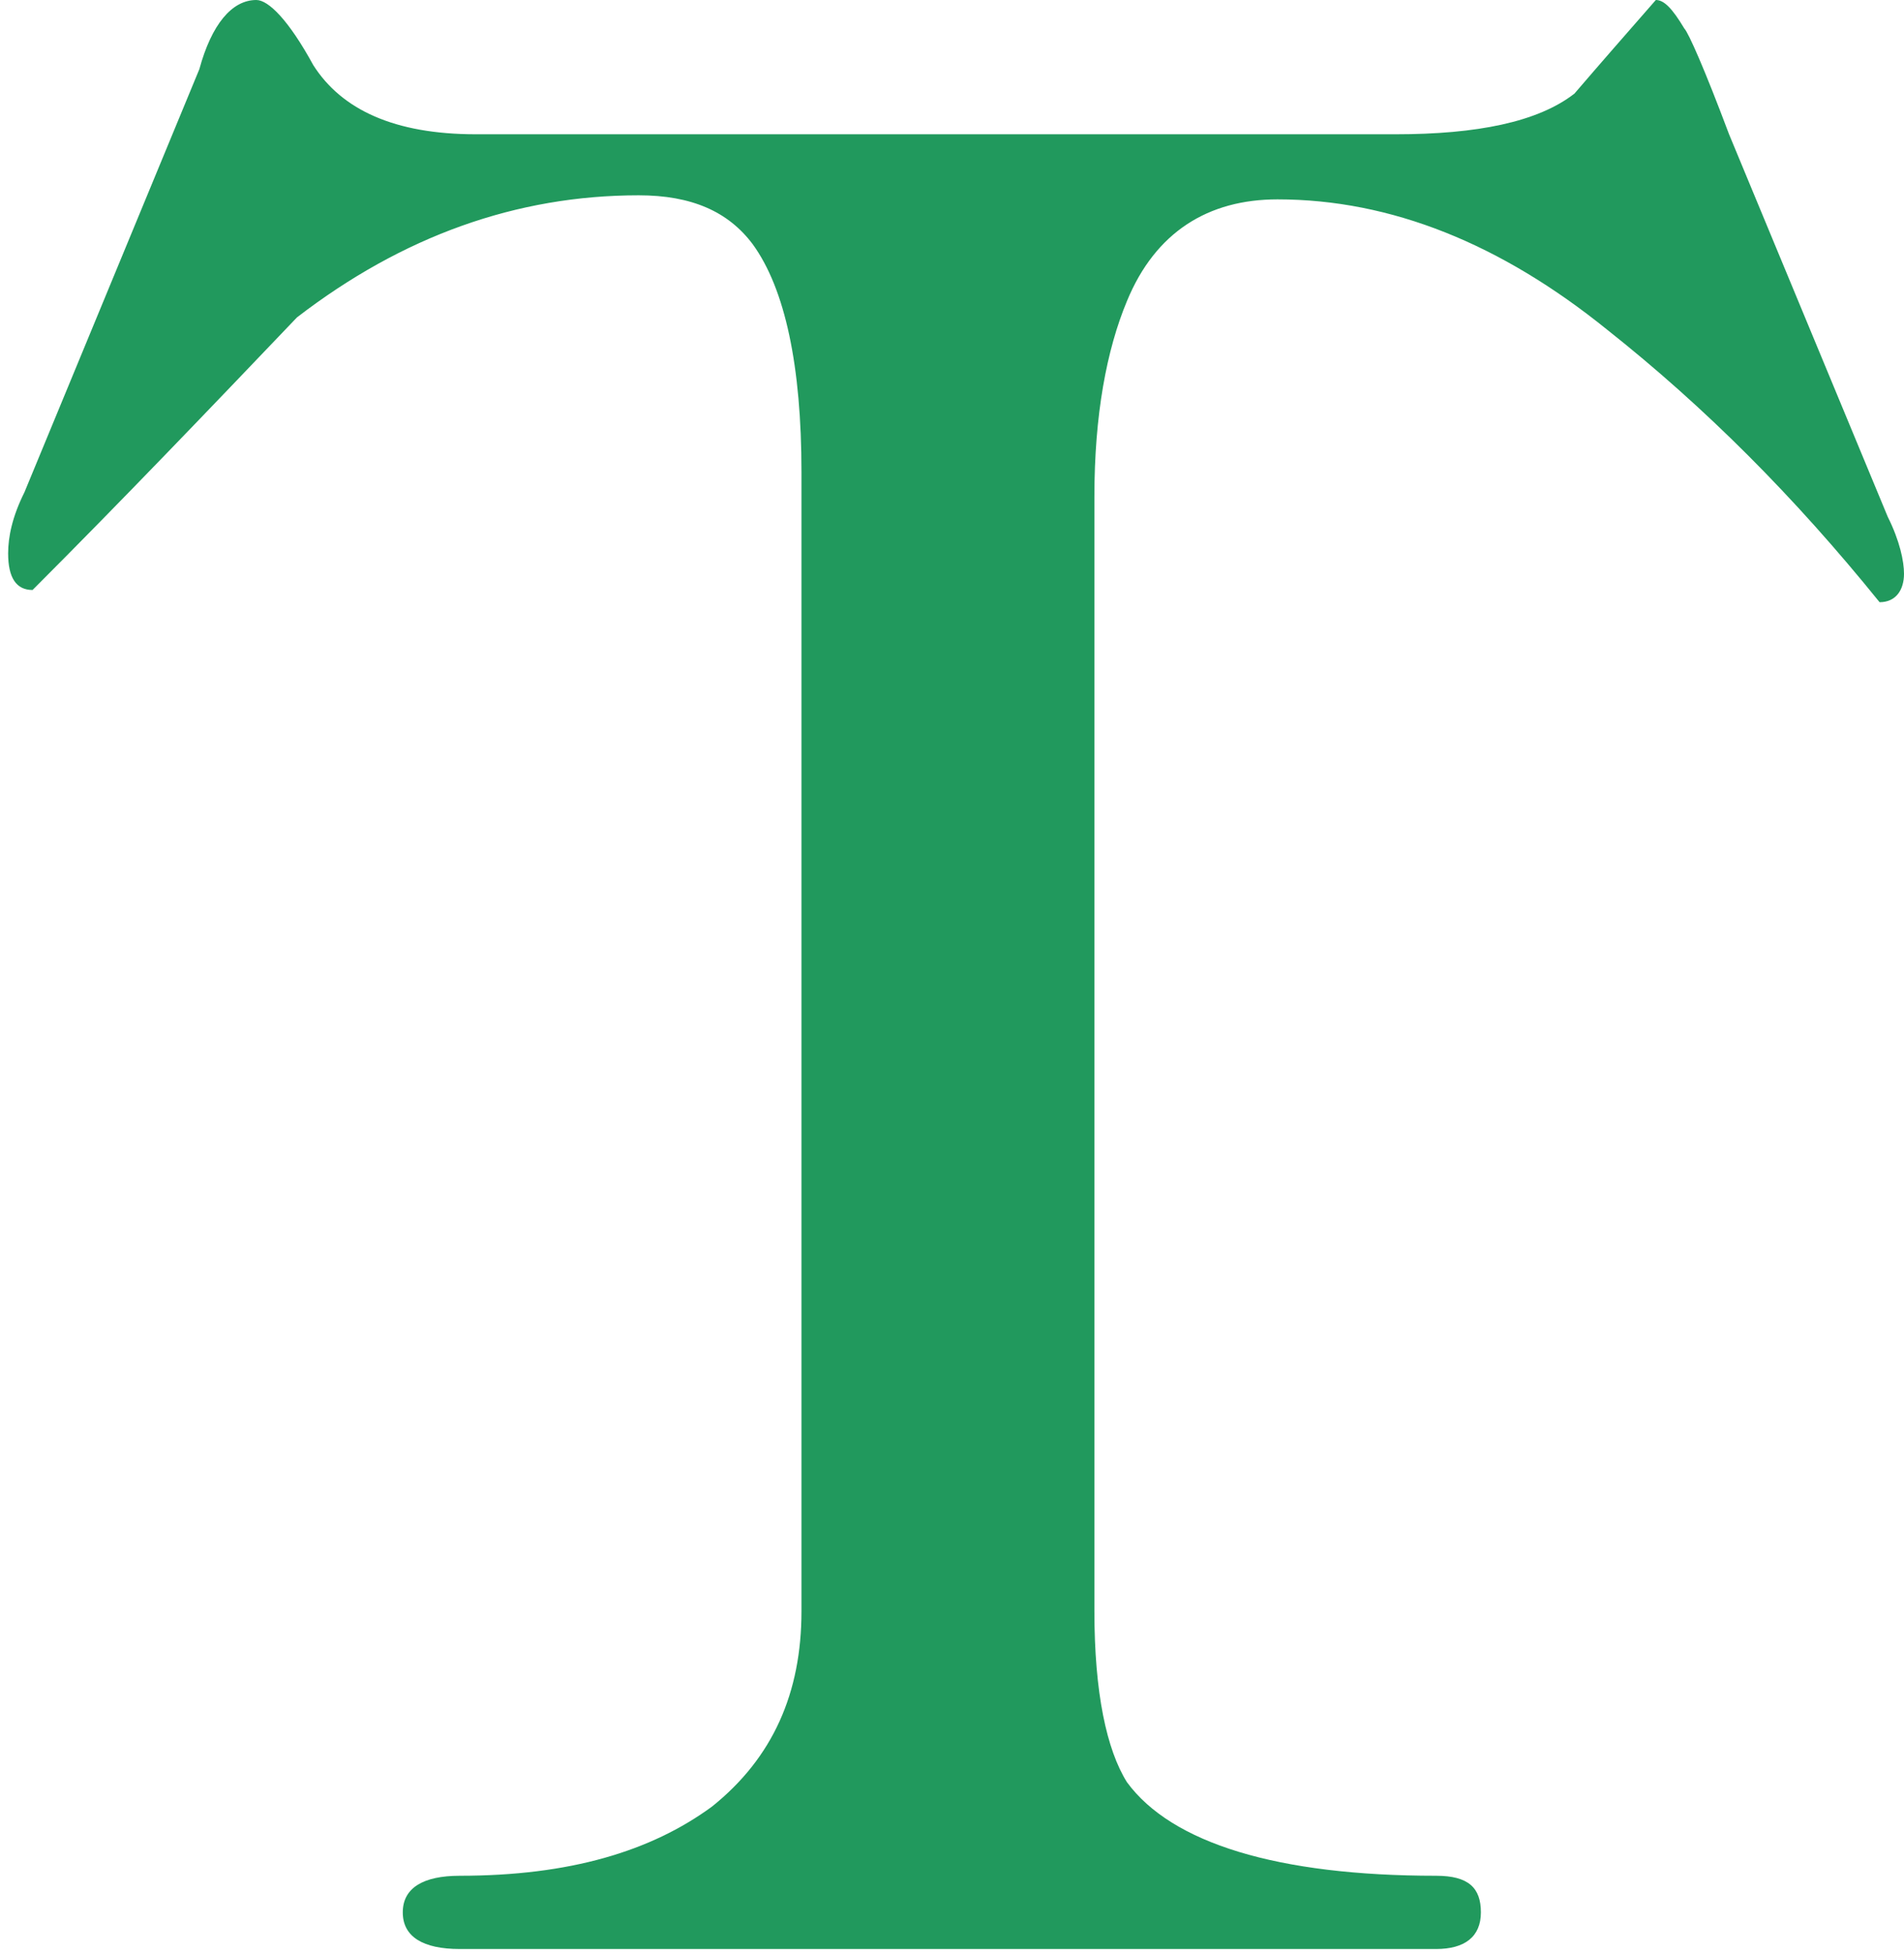 <?xml version="1.0" encoding="utf-8"?>
<!-- Generator: Adobe Illustrator 25.1.0, SVG Export Plug-In . SVG Version: 6.00 Build 0)  -->
<svg version="1.1" id="レイヤー_1" xmlns="http://www.w3.org/2000/svg" xmlns:xlink="http://www.w3.org/1999/xlink" x="0px"
	 y="0px" viewBox="0 0 46.8 48" style="enable-background:new 0 0 46.8 48;" xml:space="preserve">
<style type="text/css">
	.st0{fill:#21995D;}
</style>
<path class="st0" d="M46.4,12.7c0.3,0.6,0.4,1.1,0.4,1.4c0,0.4-0.2,0.7-0.6,0.7c-2.1-2.6-4.3-4.8-6.7-6.7c-2.6-2.1-5.3-3.2-8.1-3.2
	c-1.7,0-3,0.8-3.7,2.5c-0.5,1.2-0.8,2.8-0.8,4.8v27.4c0,2,0.3,3.4,0.8,4.2c1.1,1.5,3.7,2.3,7.6,2.3c0.8,0,1.1,0.3,1.1,0.9
	c0,0.6-0.4,0.9-1.1,0.9h-24c-0.9,0-1.4-0.3-1.4-0.9c0-0.6,0.5-0.9,1.4-0.9c2.7,0,4.7-0.6,6.2-1.7c1.5-1.2,2.2-2.8,2.2-4.8v-28
	c0-2.6-0.4-4.5-1.2-5.6c-0.6-0.8-1.5-1.2-2.8-1.2c-3,0-5.8,1-8.4,3c-2.1,2.2-4.3,4.5-6.5,6.7c-0.4,0-0.6-0.3-0.6-0.9
	c0-0.4,0.1-0.9,0.4-1.5L4.9,1.7C5.2,0.6,5.7,0,6.3,0c0.3,0,0.8,0.5,1.4,1.6c0.7,1.1,2,1.7,4,1.7h22.6c2,0,3.5-0.3,4.4-1
	c0.6-0.7,1.3-1.5,2-2.3c0.2,0,0.4,0.2,0.7,0.7c0.1,0.1,0.5,1,1.1,2.6L46.4,12.7z"/>
</svg>
